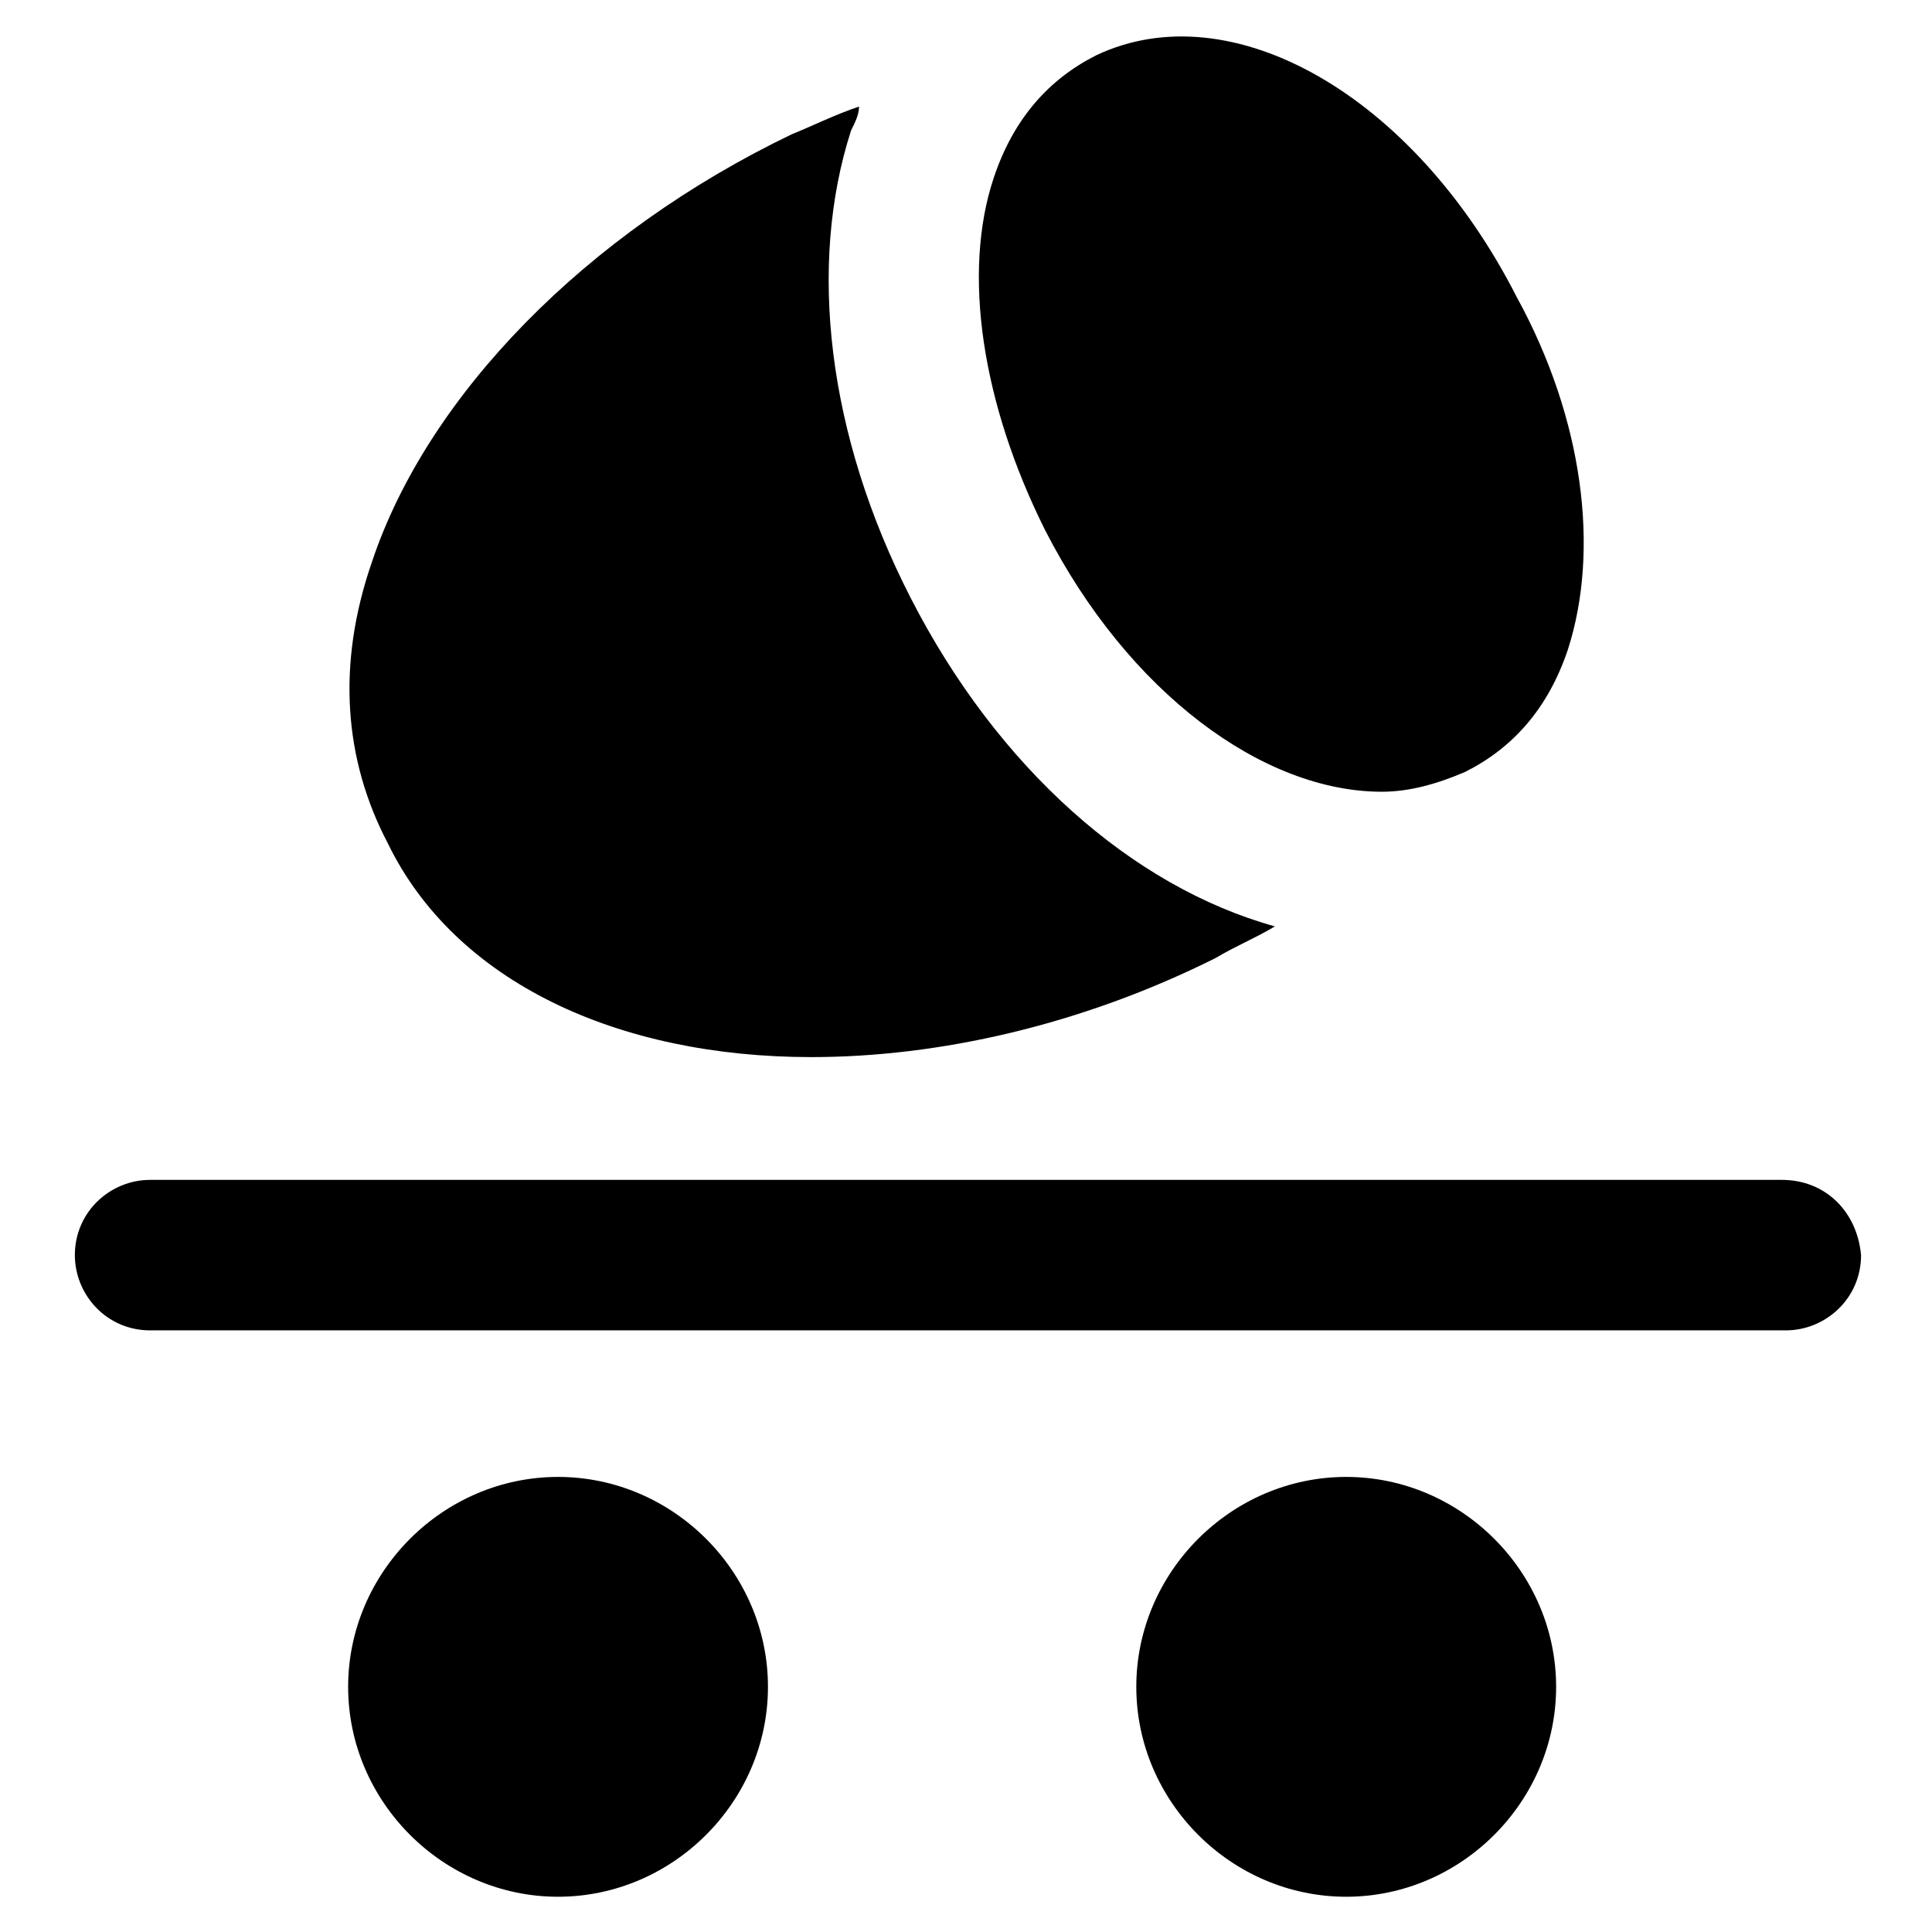 <?xml version="1.0" encoding="UTF-8"?>
<!-- Uploaded to: SVG Find, www.svgrepo.com, Generator: SVG Find Mixer Tools -->
<svg fill="#000000" width="800px" height="800px" version="1.1" viewBox="144 144 512 512" xmlns="http://www.w3.org/2000/svg">
 <g>
  <path d="m510.21 353.82c7.348 0 14.695-2.098 22.043-5.246 12.594-6.297 22.043-16.793 27.289-32.539 8.398-26.238 4.199-60.879-13.645-93.414-27.289-53.531-75.574-80.82-111.26-64.027-12.594 6.297-22.043 16.793-27.289 32.539-8.398 25.188-3.152 59.824 13.645 93.414 22.039 43.031 57.727 69.273 89.215 69.273z"/>
  <path d="m616.21 456.68h-432.43c-10.496 0-19.941 8.398-19.941 19.941 0 10.496 8.398 19.941 19.941 19.941h433.48c10.496 0 19.941-8.398 19.941-19.941-1.047-11.543-9.445-19.941-20.992-19.941z"/>
  <path d="m500.76 535.4c-30.438 0-55.629 25.191-55.629 55.629s25.191 55.629 55.629 55.629 55.629-25.191 55.629-55.629c0-30.441-25.191-55.629-55.629-55.629z"/>
  <path d="m291.89 535.4c-30.438 0-55.629 25.191-55.629 55.629s25.191 55.629 55.629 55.629 55.629-25.191 55.629-55.629c0-30.441-25.191-55.629-55.629-55.629z"/>
  <path d="m359.06 424.14c33.586 0 71.371-8.398 107.06-26.238 5.246-3.148 10.496-5.246 15.742-8.398-37.785-10.496-73.473-41.984-96.562-87.117-22.043-43.035-27.289-88.168-15.742-123.85 1.051-2.098 2.098-4.199 2.098-6.297-6.297 2.098-12.594 5.246-17.844 7.348-54.574 26.234-96.559 69.27-111.25 113.35-9.445 27.289-7.348 52.48 4.199 74.523 17.844 36.734 60.875 56.68 112.3 56.68z"/>
 </g>
</svg>